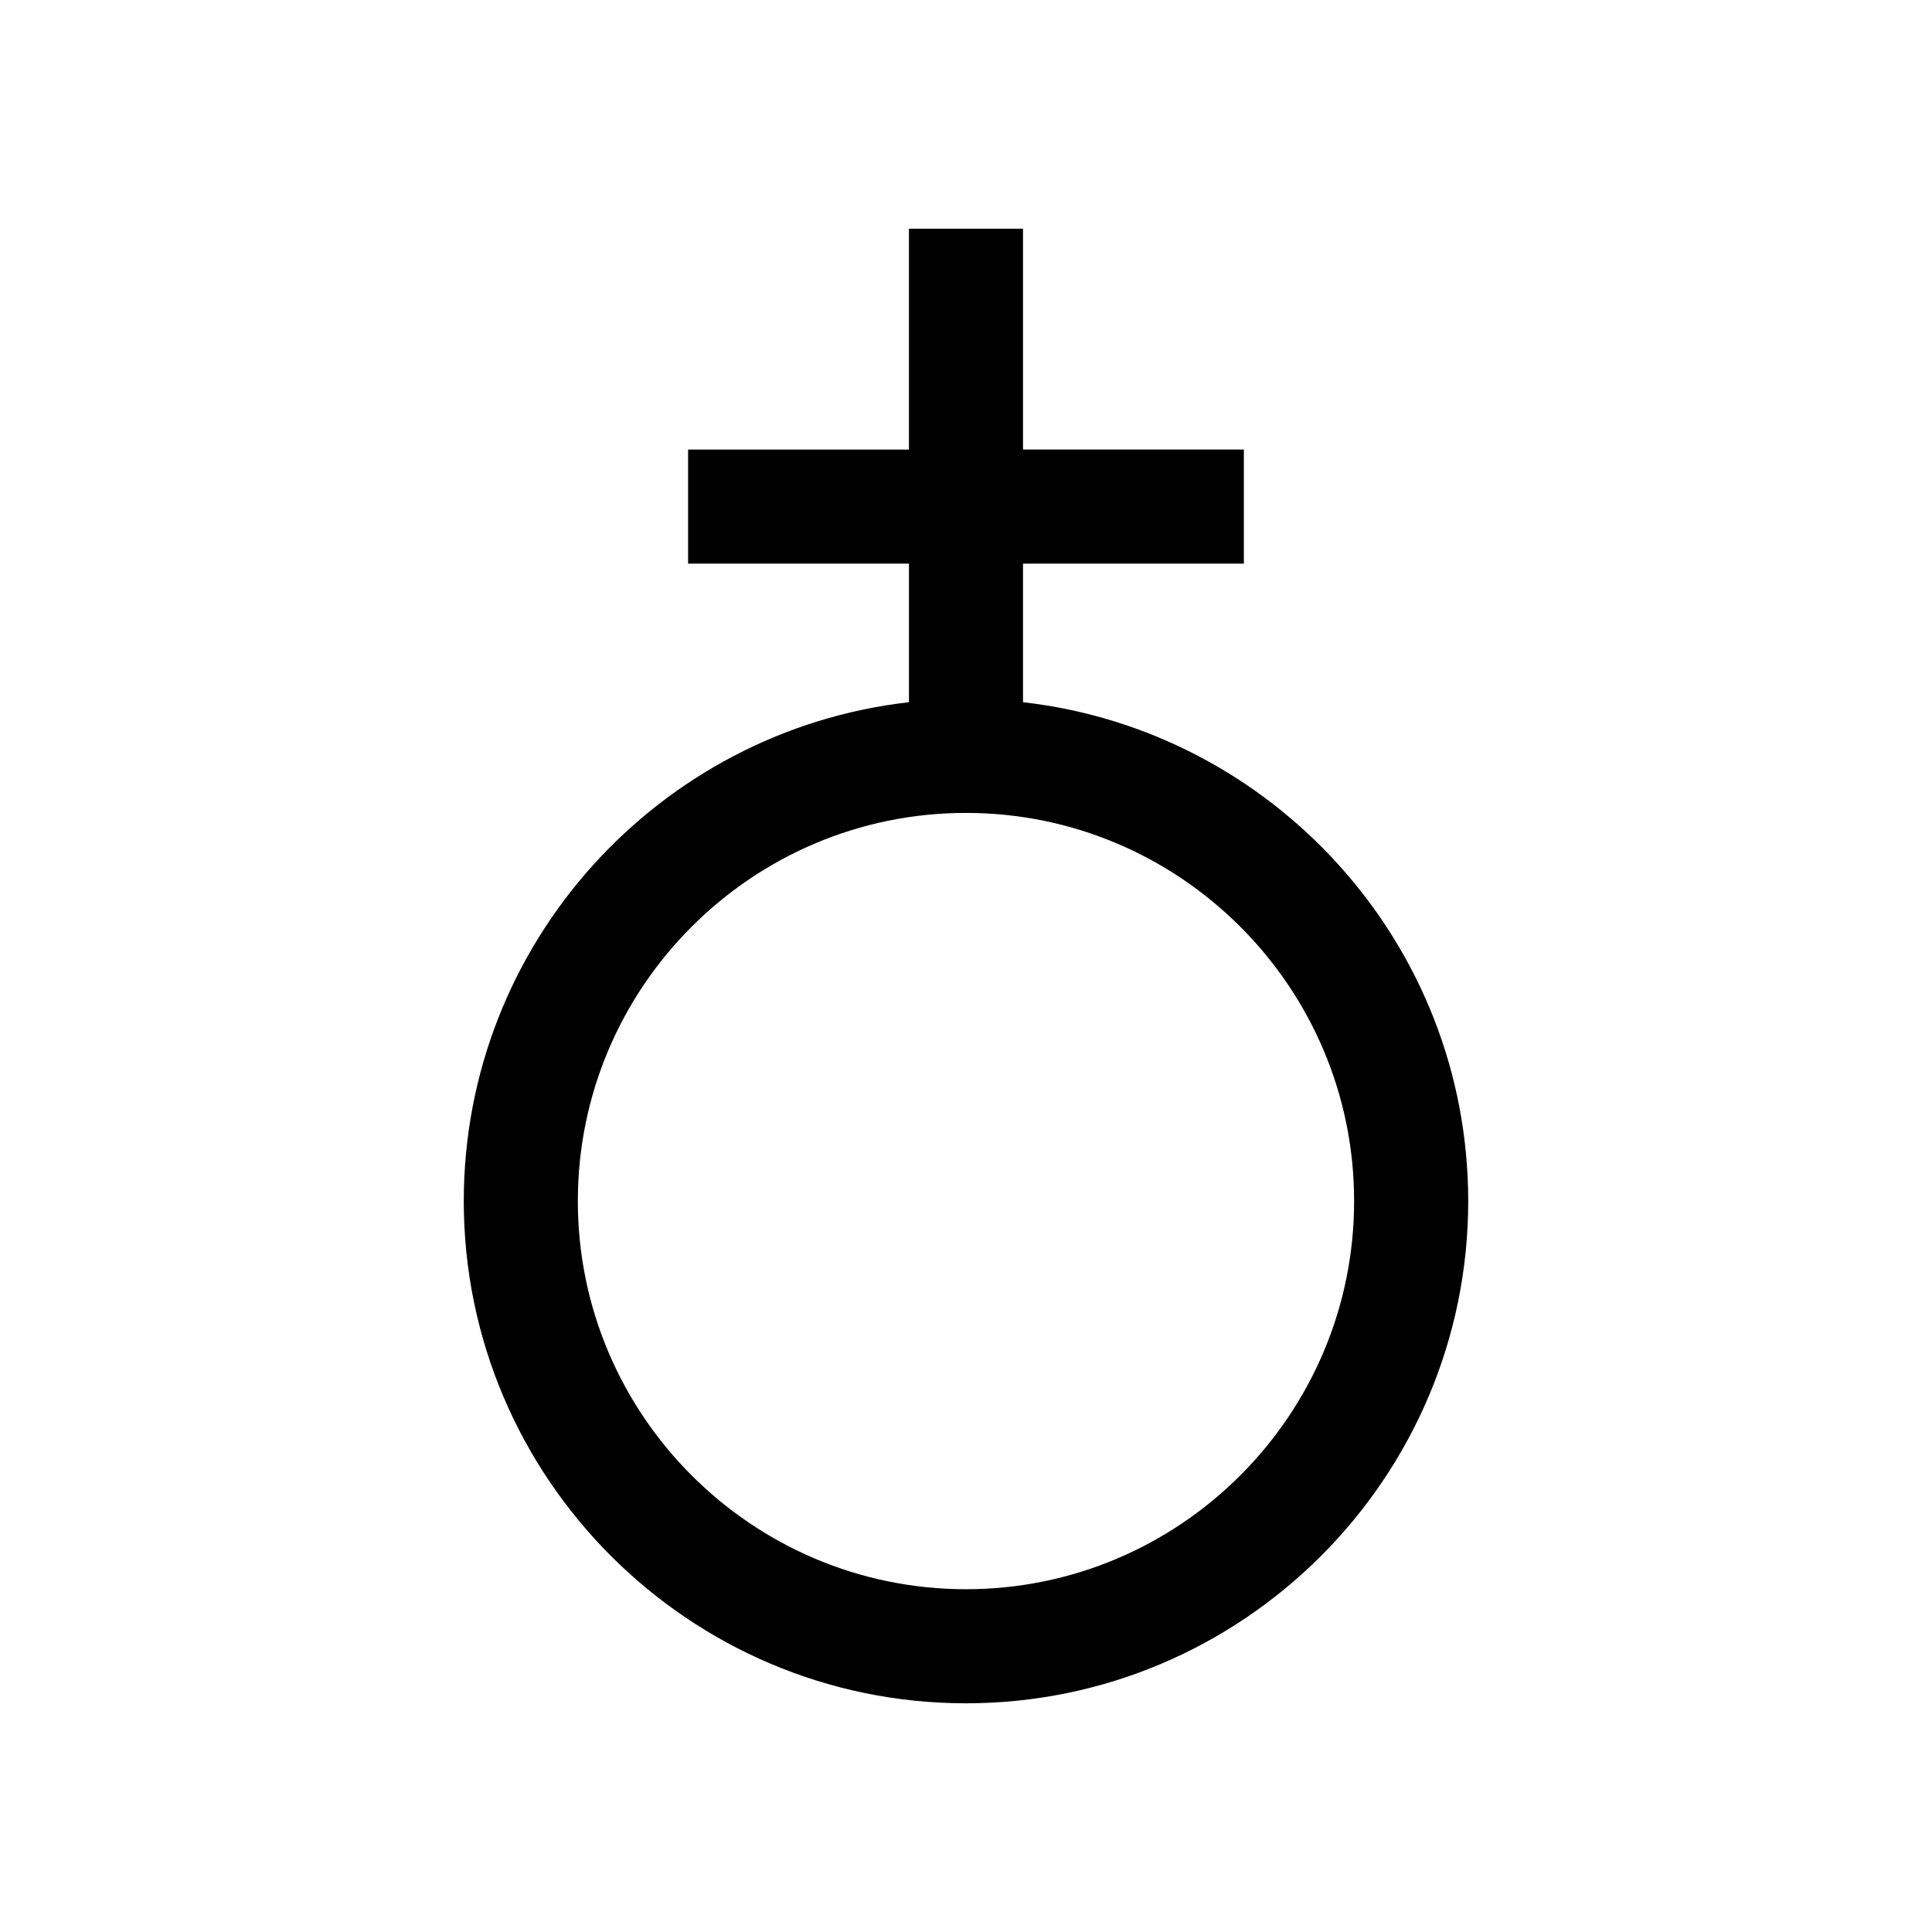 <?xml version="1.0" encoding="UTF-8"?>
<!-- Uploaded to: ICON Repo, www.iconrepo.com, Generator: ICON Repo Mixer Tools -->
<svg fill="#000000" width="800px" height="800px" version="1.1" viewBox="144 144 512 512" xmlns="http://www.w3.org/2000/svg">
 <path d="m415.11 330.09v-36.727h58.527v-30.23h-58.527v-58.531h-30.23v58.539h-58.527v30.23l58.531-0.004v36.727c-66.293 7.527-117.98 63.926-117.98 132.2 0 73.387 59.707 133.1 133.09 133.1 73.387 0 133.1-59.711 133.1-133.1-0.016-68.27-51.695-124.67-117.98-132.2zm-15.117 235.07c-56.719 0-102.86-46.148-102.86-102.87s46.145-102.86 102.86-102.86 102.86 46.141 102.86 102.86c0 56.715-46.141 102.87-102.86 102.87z"/>
</svg>